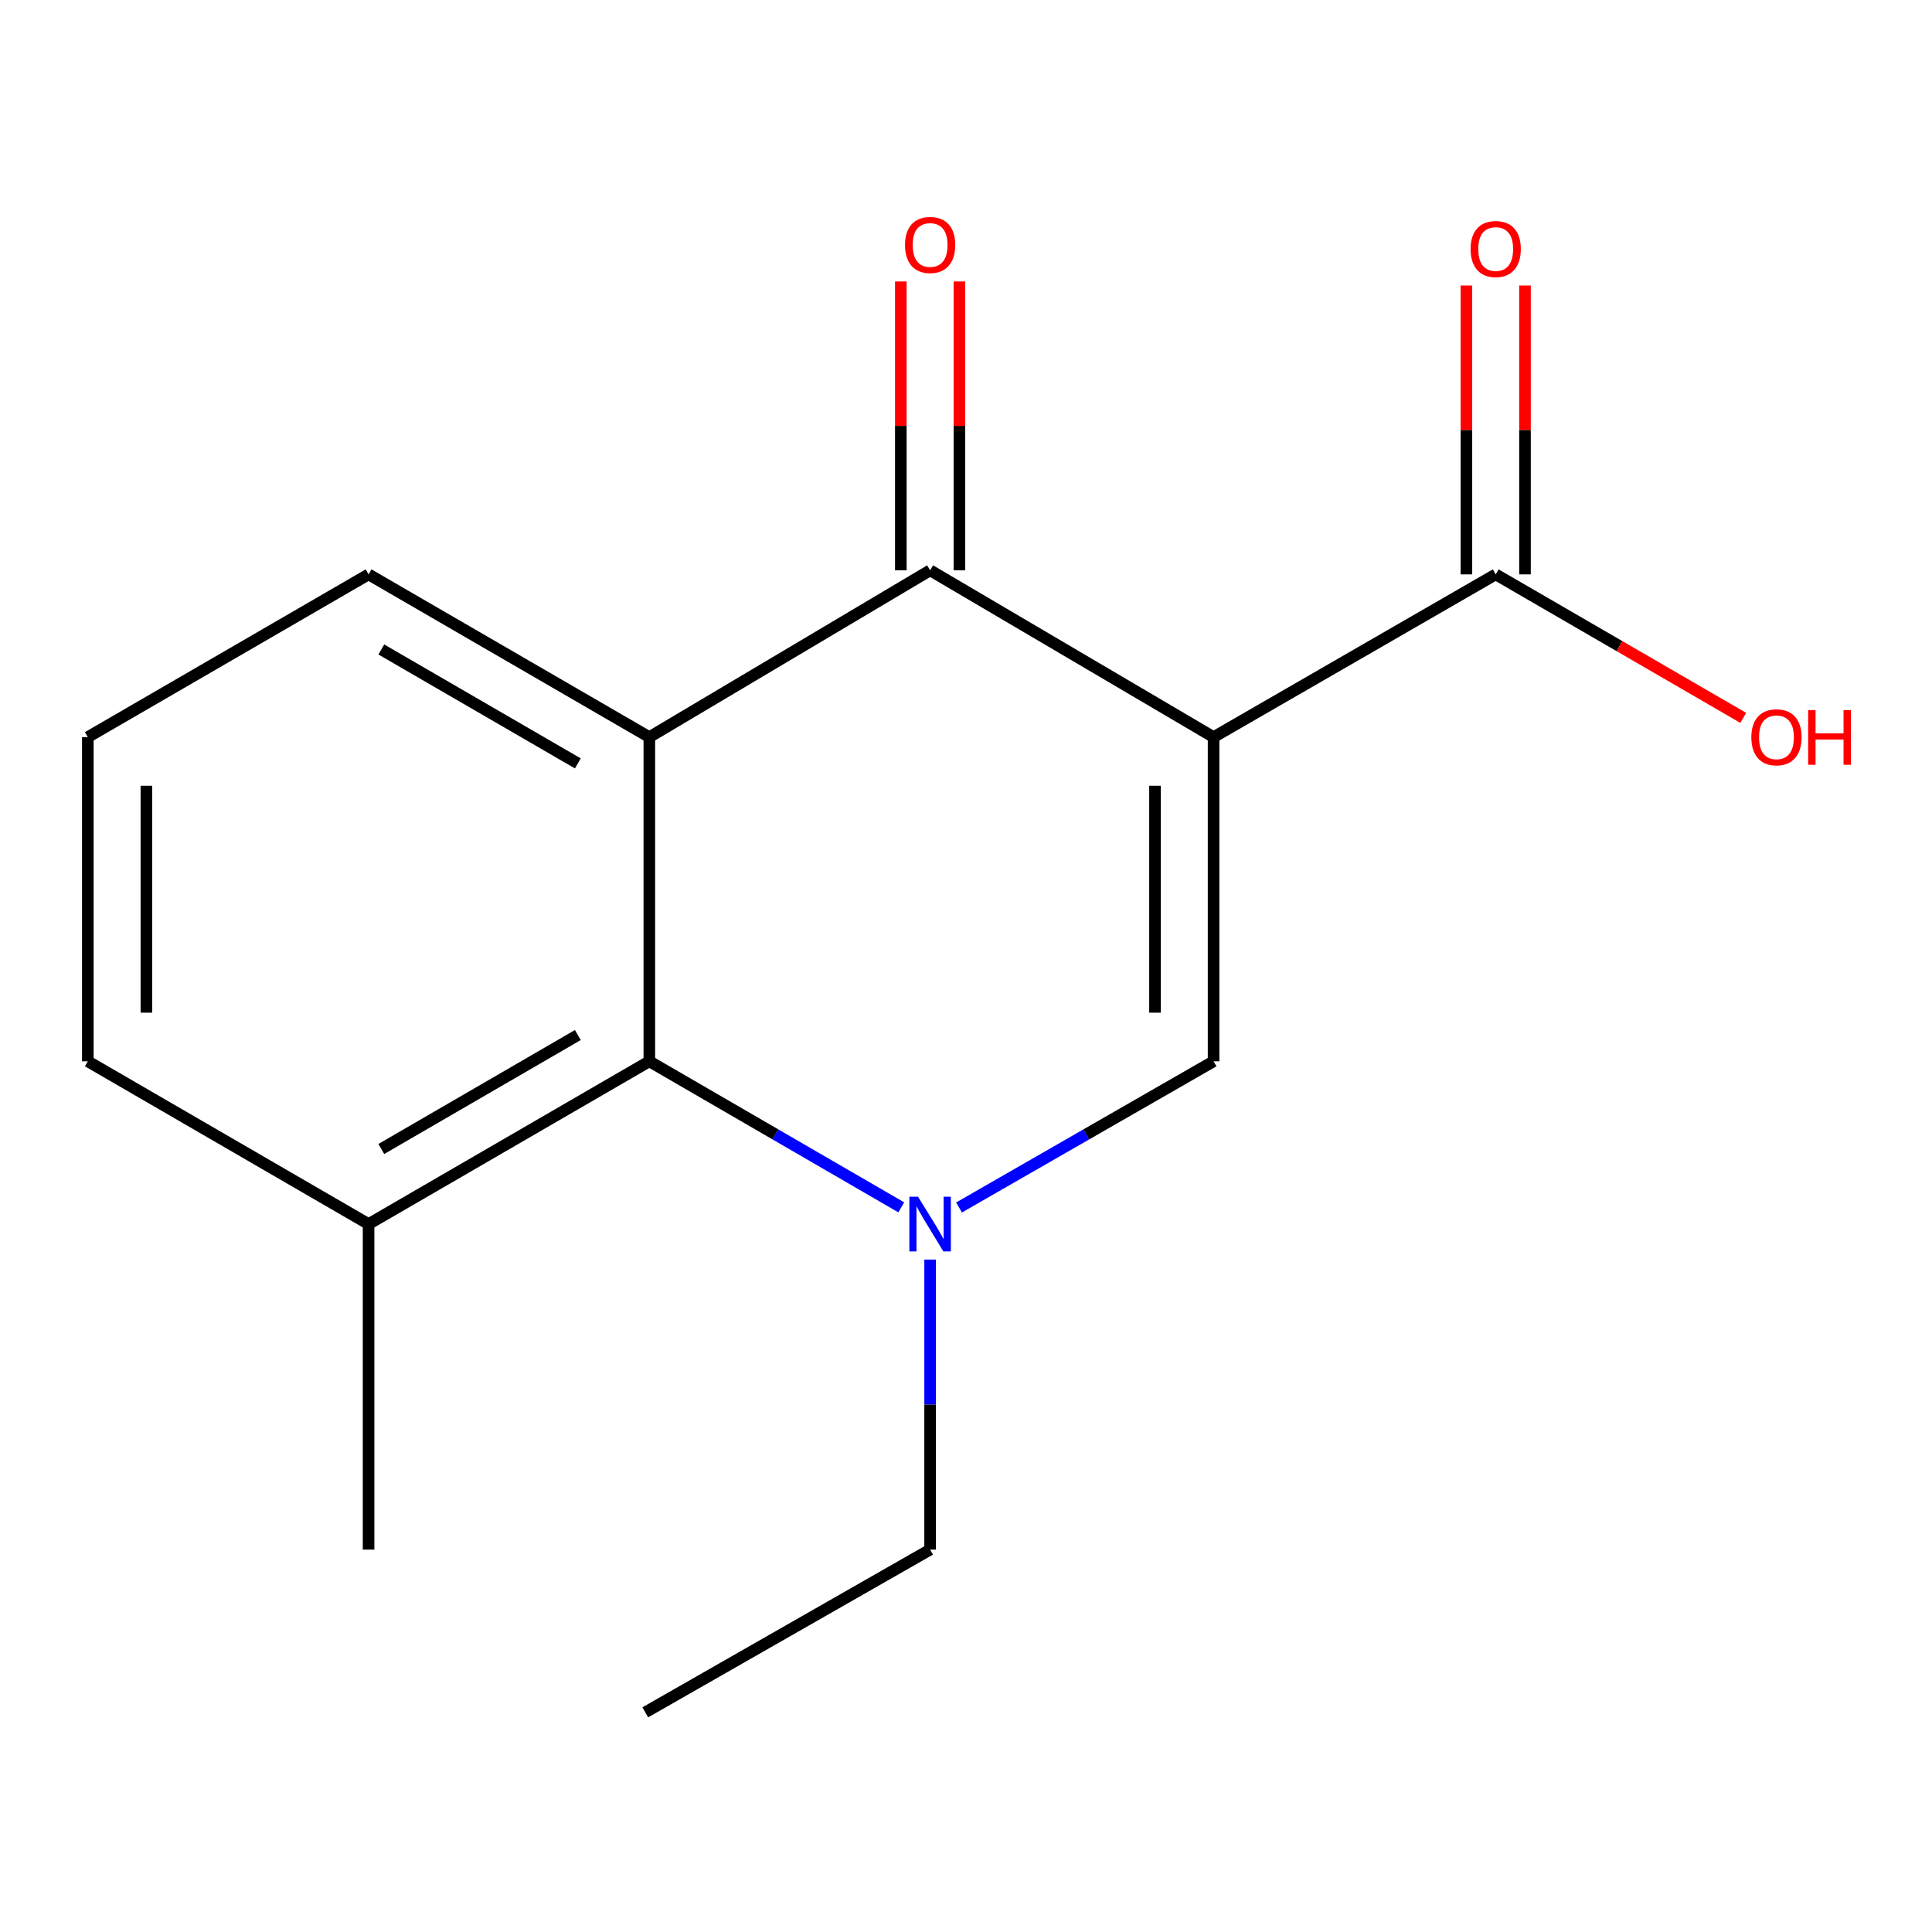 <?xml version='1.0' encoding='iso-8859-1'?>
<svg version='1.1' baseProfile='full'
              xmlns='http://www.w3.org/2000/svg'
                      xmlns:rdkit='http://www.rdkit.org/xml'
                      xmlns:xlink='http://www.w3.org/1999/xlink'
                  xml:space='preserve'
width='1000px' height='1000px' viewBox='0 0 1000 1000'>
<!-- END OF HEADER -->
<rect style='opacity:1.0;fill:#FFFFFF;stroke:none' width='1000' height='1000' x='0' y='0'> </rect>
<path class='bond-1' d='M 628.147,381.538 L 481.429,295.192' style='fill:none;fill-rule:evenodd;stroke:#000000;stroke-width:6px;stroke-linecap:butt;stroke-linejoin:miter;stroke-opacity:1' />
<path class='bond-2' d='M 628.147,381.538 L 628.147,549.328' style='fill:none;fill-rule:evenodd;stroke:#000000;stroke-width:6px;stroke-linecap:butt;stroke-linejoin:miter;stroke-opacity:1' />
<path class='bond-2' d='M 597.826,406.706 L 597.826,524.159' style='fill:none;fill-rule:evenodd;stroke:#000000;stroke-width:6px;stroke-linecap:butt;stroke-linejoin:miter;stroke-opacity:1' />
<path class='bond-5' d='M 628.147,381.538 L 774.174,297.297' style='fill:none;fill-rule:evenodd;stroke:#000000;stroke-width:6px;stroke-linecap:butt;stroke-linejoin:miter;stroke-opacity:1' />
<path class='bond-0' d='M 496.399,624.988 L 562.273,587.158' style='fill:none;fill-rule:evenodd;stroke:#0000FF;stroke-width:6px;stroke-linecap:butt;stroke-linejoin:miter;stroke-opacity:1' />
<path class='bond-0' d='M 562.273,587.158 L 628.147,549.328' style='fill:none;fill-rule:evenodd;stroke:#000000;stroke-width:6px;stroke-linecap:butt;stroke-linejoin:miter;stroke-opacity:1' />
<path class='bond-4' d='M 466.489,624.924 L 401.291,587.126' style='fill:none;fill-rule:evenodd;stroke:#0000FF;stroke-width:6px;stroke-linecap:butt;stroke-linejoin:miter;stroke-opacity:1' />
<path class='bond-4' d='M 401.291,587.126 L 336.093,549.328' style='fill:none;fill-rule:evenodd;stroke:#000000;stroke-width:6px;stroke-linecap:butt;stroke-linejoin:miter;stroke-opacity:1' />
<path class='bond-9' d='M 481.429,651.957 L 481.429,727.012' style='fill:none;fill-rule:evenodd;stroke:#0000FF;stroke-width:6px;stroke-linecap:butt;stroke-linejoin:miter;stroke-opacity:1' />
<path class='bond-9' d='M 481.429,727.012 L 481.429,802.066' style='fill:none;fill-rule:evenodd;stroke:#000000;stroke-width:6px;stroke-linecap:butt;stroke-linejoin:miter;stroke-opacity:1' />
<path class='bond-3' d='M 481.429,295.192 L 336.093,381.538' style='fill:none;fill-rule:evenodd;stroke:#000000;stroke-width:6px;stroke-linecap:butt;stroke-linejoin:miter;stroke-opacity:1' />
<path class='bond-6' d='M 496.59,295.192 L 496.59,220.437' style='fill:none;fill-rule:evenodd;stroke:#000000;stroke-width:6px;stroke-linecap:butt;stroke-linejoin:miter;stroke-opacity:1' />
<path class='bond-6' d='M 496.59,220.437 L 496.59,145.683' style='fill:none;fill-rule:evenodd;stroke:#FF0000;stroke-width:6px;stroke-linecap:butt;stroke-linejoin:miter;stroke-opacity:1' />
<path class='bond-6' d='M 466.269,295.192 L 466.269,220.437' style='fill:none;fill-rule:evenodd;stroke:#000000;stroke-width:6px;stroke-linecap:butt;stroke-linejoin:miter;stroke-opacity:1' />
<path class='bond-6' d='M 466.269,220.437 L 466.269,145.683' style='fill:none;fill-rule:evenodd;stroke:#FF0000;stroke-width:6px;stroke-linecap:butt;stroke-linejoin:miter;stroke-opacity:1' />
<path class='bond-10' d='M 336.093,381.538 L 190.774,297.297' style='fill:none;fill-rule:evenodd;stroke:#000000;stroke-width:6px;stroke-linecap:butt;stroke-linejoin:miter;stroke-opacity:1' />
<path class='bond-10' d='M 299.089,395.133 L 197.365,336.165' style='fill:none;fill-rule:evenodd;stroke:#000000;stroke-width:6px;stroke-linecap:butt;stroke-linejoin:miter;stroke-opacity:1' />
<path class='bond-16' d='M 336.093,381.538 L 336.093,549.328' style='fill:none;fill-rule:evenodd;stroke:#000000;stroke-width:6px;stroke-linecap:butt;stroke-linejoin:miter;stroke-opacity:1' />
<path class='bond-7' d='M 336.093,549.328 L 190.774,633.585' style='fill:none;fill-rule:evenodd;stroke:#000000;stroke-width:6px;stroke-linecap:butt;stroke-linejoin:miter;stroke-opacity:1' />
<path class='bond-7' d='M 299.087,535.736 L 197.363,594.716' style='fill:none;fill-rule:evenodd;stroke:#000000;stroke-width:6px;stroke-linecap:butt;stroke-linejoin:miter;stroke-opacity:1' />
<path class='bond-8' d='M 789.334,297.297 L 789.334,222.543' style='fill:none;fill-rule:evenodd;stroke:#000000;stroke-width:6px;stroke-linecap:butt;stroke-linejoin:miter;stroke-opacity:1' />
<path class='bond-8' d='M 789.334,222.543 L 789.334,147.789' style='fill:none;fill-rule:evenodd;stroke:#FF0000;stroke-width:6px;stroke-linecap:butt;stroke-linejoin:miter;stroke-opacity:1' />
<path class='bond-8' d='M 759.013,297.297 L 759.013,222.543' style='fill:none;fill-rule:evenodd;stroke:#000000;stroke-width:6px;stroke-linecap:butt;stroke-linejoin:miter;stroke-opacity:1' />
<path class='bond-8' d='M 759.013,222.543 L 759.013,147.789' style='fill:none;fill-rule:evenodd;stroke:#FF0000;stroke-width:6px;stroke-linecap:butt;stroke-linejoin:miter;stroke-opacity:1' />
<path class='bond-11' d='M 774.174,297.297 L 838.234,334.432' style='fill:none;fill-rule:evenodd;stroke:#000000;stroke-width:6px;stroke-linecap:butt;stroke-linejoin:miter;stroke-opacity:1' />
<path class='bond-11' d='M 838.234,334.432 L 902.294,371.568' style='fill:none;fill-rule:evenodd;stroke:#FF0000;stroke-width:6px;stroke-linecap:butt;stroke-linejoin:miter;stroke-opacity:1' />
<path class='bond-13' d='M 190.774,633.585 L 45.455,549.328' style='fill:none;fill-rule:evenodd;stroke:#000000;stroke-width:6px;stroke-linecap:butt;stroke-linejoin:miter;stroke-opacity:1' />
<path class='bond-14' d='M 190.774,633.585 L 190.774,802.066' style='fill:none;fill-rule:evenodd;stroke:#000000;stroke-width:6px;stroke-linecap:butt;stroke-linejoin:miter;stroke-opacity:1' />
<path class='bond-15' d='M 481.429,802.066 L 333.988,886.306' style='fill:none;fill-rule:evenodd;stroke:#000000;stroke-width:6px;stroke-linecap:butt;stroke-linejoin:miter;stroke-opacity:1' />
<path class='bond-12' d='M 190.774,297.297 L 45.455,381.538' style='fill:none;fill-rule:evenodd;stroke:#000000;stroke-width:6px;stroke-linecap:butt;stroke-linejoin:miter;stroke-opacity:1' />
<path class='bond-17' d='M 45.455,381.538 L 45.455,549.328' style='fill:none;fill-rule:evenodd;stroke:#000000;stroke-width:6px;stroke-linecap:butt;stroke-linejoin:miter;stroke-opacity:1' />
<path class='bond-17' d='M 75.775,406.706 L 75.775,524.159' style='fill:none;fill-rule:evenodd;stroke:#000000;stroke-width:6px;stroke-linecap:butt;stroke-linejoin:miter;stroke-opacity:1' />
<path  class='atom-1' d='M 475.169 619.425
L 484.449 634.425
Q 485.369 635.905, 486.849 638.585
Q 488.329 641.265, 488.409 641.425
L 488.409 619.425
L 492.169 619.425
L 492.169 647.745
L 488.289 647.745
L 478.329 631.345
Q 477.169 629.425, 475.929 627.225
Q 474.729 625.025, 474.369 624.345
L 474.369 647.745
L 470.689 647.745
L 470.689 619.425
L 475.169 619.425
' fill='#0000FF'/>
<path  class='atom-7' d='M 468.429 126.791
Q 468.429 119.991, 471.789 116.191
Q 475.149 112.391, 481.429 112.391
Q 487.709 112.391, 491.069 116.191
Q 494.429 119.991, 494.429 126.791
Q 494.429 133.671, 491.029 137.591
Q 487.629 141.471, 481.429 141.471
Q 475.189 141.471, 471.789 137.591
Q 468.429 133.711, 468.429 126.791
M 481.429 138.271
Q 485.749 138.271, 488.069 135.391
Q 490.429 132.471, 490.429 126.791
Q 490.429 121.231, 488.069 118.431
Q 485.749 115.591, 481.429 115.591
Q 477.109 115.591, 474.749 118.391
Q 472.429 121.191, 472.429 126.791
Q 472.429 132.511, 474.749 135.391
Q 477.109 138.271, 481.429 138.271
' fill='#FF0000'/>
<path  class='atom-9' d='M 761.174 128.897
Q 761.174 122.097, 764.534 118.297
Q 767.894 114.497, 774.174 114.497
Q 780.454 114.497, 783.814 118.297
Q 787.174 122.097, 787.174 128.897
Q 787.174 135.777, 783.774 139.697
Q 780.374 143.577, 774.174 143.577
Q 767.934 143.577, 764.534 139.697
Q 761.174 135.817, 761.174 128.897
M 774.174 140.377
Q 778.494 140.377, 780.814 137.497
Q 783.174 134.577, 783.174 128.897
Q 783.174 123.337, 780.814 120.537
Q 778.494 117.697, 774.174 117.697
Q 769.854 117.697, 767.494 120.497
Q 765.174 123.297, 765.174 128.897
Q 765.174 134.617, 767.494 137.497
Q 769.854 140.377, 774.174 140.377
' fill='#FF0000'/>
<path  class='atom-12' d='M 906.493 381.618
Q 906.493 374.818, 909.853 371.018
Q 913.213 367.218, 919.493 367.218
Q 925.773 367.218, 929.133 371.018
Q 932.493 374.818, 932.493 381.618
Q 932.493 388.498, 929.093 392.418
Q 925.693 396.298, 919.493 396.298
Q 913.253 396.298, 909.853 392.418
Q 906.493 388.538, 906.493 381.618
M 919.493 393.098
Q 923.813 393.098, 926.133 390.218
Q 928.493 387.298, 928.493 381.618
Q 928.493 376.058, 926.133 373.258
Q 923.813 370.418, 919.493 370.418
Q 915.173 370.418, 912.813 373.218
Q 910.493 376.018, 910.493 381.618
Q 910.493 387.338, 912.813 390.218
Q 915.173 393.098, 919.493 393.098
' fill='#FF0000'/>
<path  class='atom-12' d='M 935.893 367.538
L 939.733 367.538
L 939.733 379.578
L 954.213 379.578
L 954.213 367.538
L 958.053 367.538
L 958.053 395.858
L 954.213 395.858
L 954.213 382.778
L 939.733 382.778
L 939.733 395.858
L 935.893 395.858
L 935.893 367.538
' fill='#FF0000'/>
</svg>
